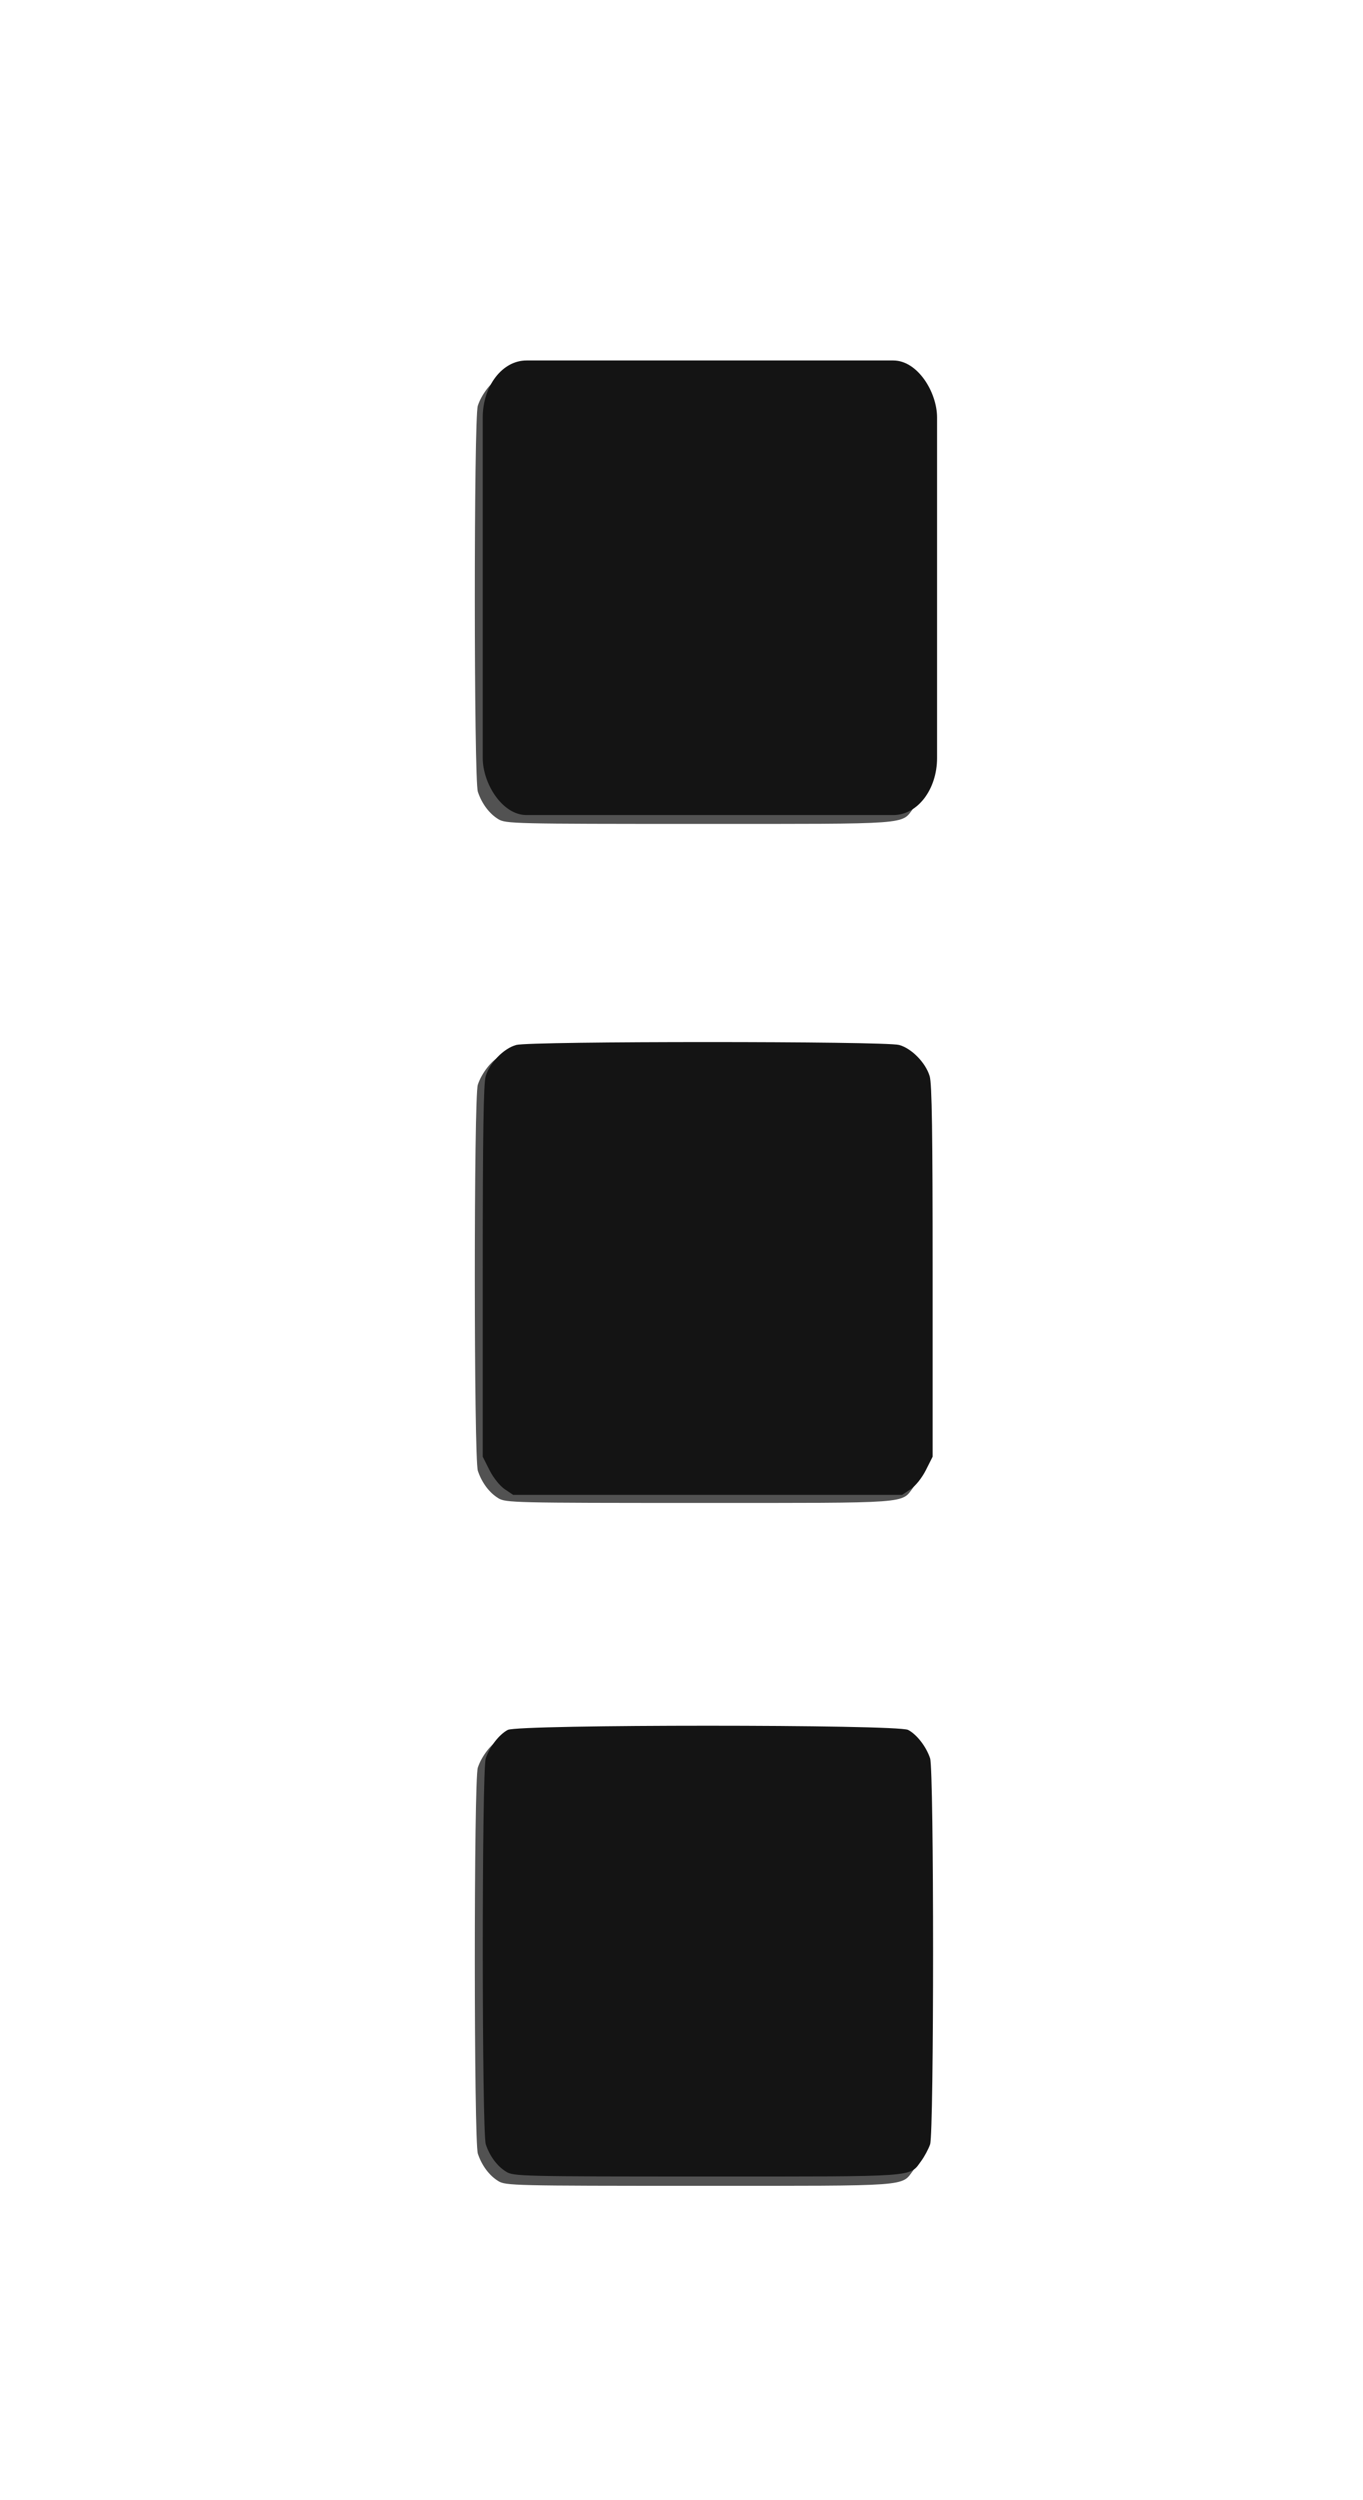 <?xml version="1.0" encoding="UTF-8" standalone="no"?>
<!-- Created with Inkscape (http://www.inkscape.org/) -->

<svg
   xmlns:dc="http://purl.org/dc/elements/1.1/"
   xmlns:cc="http://creativecommons.org/ns#"
   xmlns:rdf="http://www.w3.org/1999/02/22-rdf-syntax-ns#"
   xmlns:svg="http://www.w3.org/2000/svg"
   xmlns="http://www.w3.org/2000/svg"
   xmlns:sodipodi="http://sodipodi.sourceforge.net/DTD/sodipodi-0.dtd"
   xmlns:inkscape="http://www.inkscape.org/namespaces/inkscape"
   sodipodi:docname="panel-grid.svg"
   height="22"
   id="svg7384"
   inkscape:version="0.92.5 (2060ec1f9f, 2020-04-08)"
   version="1.1"
   width="12">
  <sodipodi:namedview
     inkscape:bbox-nodes="false"
     inkscape:bbox-paths="true"
     bordercolor="#666666"
     borderopacity="1"
     inkscape:current-layer="layer12"
     inkscape:cx="4.5842796"
     inkscape:cy="8.4834946"
     gridtolerance="10"
     inkscape:guide-bbox="true"
     guidetolerance="10"
     id="namedview88"
     inkscape:object-nodes="false"
     inkscape:object-paths="false"
     objecttolerance="10"
     pagecolor="#3a3b39"
     inkscape:pageopacity="1"
     inkscape:pageshadow="2"
     showborder="true"
     showgrid="false"
     showguides="true"
     inkscape:snap-bbox="true"
     inkscape:snap-bbox-midpoints="false"
     inkscape:snap-global="true"
     inkscape:snap-grids="true"
     inkscape:snap-nodes="true"
     inkscape:snap-others="false"
     inkscape:snap-to-guides="true"
     inkscape:window-height="1393"
     inkscape:window-maximized="1"
     inkscape:window-width="2559"
     inkscape:window-x="1"
     inkscape:window-y="1080"
     inkscape:zoom="91.375">
    <inkscape:grid
       empspacing="2"
       enabled="true"
       id="grid4866"
       originx="120"
       originy="650"
       snapvisiblegridlinesonly="true"
       spacingx="1"
       spacingy="1"
       type="xygrid"
       visible="true" />
    <inkscape:grid
       color="#000000"
       empcolor="#000000"
       empopacity="0"
       empspacing="4"
       enabled="true"
       id="grid5968"
       opacity="0.125"
       originx="120"
       originy="650"
       snapvisiblegridlinesonly="true"
       spacingx="0.5"
       spacingy="0.5"
       type="xygrid"
       visible="true" />
  </sodipodi:namedview>
  <title
     id="title9167">Gnome Symbolic Icon Theme</title>
  <defs
     id="defs7386" />
  <g
     inkscape:groupmode="layer"
     id="layer9"
     inkscape:label="status"
     style="display:inline"
     transform="translate(-121,-861)" />
  <g
     inkscape:groupmode="layer"
     id="layer10"
     inkscape:label="devices"
     transform="translate(-121,-861)" />
  <g
     inkscape:groupmode="layer"
     id="layer11"
     inkscape:label="apps"
     transform="translate(-121,-861)" />
  <g
     inkscape:groupmode="layer"
     id="layer13"
     inkscape:label="places"
     transform="translate(-121,-861)" />
  <g
     inkscape:groupmode="layer"
     id="layer14"
     inkscape:label="mimetypes"
     transform="translate(-121,-861)" />
  <g
     inkscape:groupmode="layer"
     id="layer15"
     inkscape:label="emblems"
     style="display:inline"
     transform="translate(-121,-861)" />
  <g
     inkscape:groupmode="layer"
     id="g71291"
     inkscape:label="emotes"
     style="display:inline"
     transform="translate(-121,-861)" />
  <g
     inkscape:groupmode="layer"
     id="g4953"
     inkscape:label="categories"
     style="display:inline"
     transform="translate(-121,-861)" />
  <g
     inkscape:groupmode="layer"
     id="layer12"
     inkscape:label="actions"
     style="display:inline"
     transform="translate(-121,-861)">
    <path
       style="display:inline;fill:#525252;fill-opacity:1;stroke:none;stroke-width:0.022"
       d="m 125.387,868.208 c -0.079,-0.048 -0.145,-0.136 -0.18,-0.241 -0.035,-0.105 -0.036,-3.291 -3.2e-4,-3.397 0.034,-0.102 0.118,-0.21 0.194,-0.25 0.096,-0.049 3.428,-0.049 3.524,0 0.076,0.039 0.16,0.147 0.194,0.25 0.035,0.105 0.035,3.292 0,3.397 -0.014,0.041 -0.049,0.106 -0.078,0.146 -0.107,0.144 -0.007,0.137 -1.883,0.137 -1.634,-9e-5 -1.706,-0.002 -1.771,-0.042 z"
       id="path832-9-8"
       inkscape:connector-curvature="0" />
    <path
       style="display:inline;fill:#525252;fill-opacity:1;stroke:none;stroke-width:0.022"
       d="m 125.387,874.183 c -0.079,-0.048 -0.145,-0.136 -0.18,-0.241 -0.035,-0.105 -0.036,-3.291 -3.2e-4,-3.397 0.034,-0.102 0.118,-0.21 0.194,-0.25 0.096,-0.049 3.428,-0.049 3.524,0 0.076,0.039 0.16,0.147 0.194,0.25 0.035,0.105 0.035,3.292 0,3.397 -0.014,0.041 -0.049,0.106 -0.078,0.146 -0.107,0.144 -0.007,0.137 -1.883,0.137 -1.634,-9e-5 -1.706,-0.002 -1.771,-0.042 z"
       id="path832-9-3"
       inkscape:connector-curvature="0" />
    <path
       style="display:inline;fill:#525252;fill-opacity:1;stroke:none;stroke-width:0.022"
       d="m 125.387,880.192 c -0.079,-0.048 -0.145,-0.136 -0.18,-0.241 -0.035,-0.105 -0.036,-3.291 -3.2e-4,-3.397 0.034,-0.102 0.118,-0.21 0.194,-0.25 0.096,-0.049 3.428,-0.049 3.524,0 0.076,0.039 0.16,0.147 0.194,0.25 0.035,0.105 0.035,3.292 0,3.397 -0.014,0.041 -0.049,0.106 -0.078,0.146 -0.107,0.144 -0.007,0.137 -1.883,0.137 -1.634,-9e-5 -1.706,-0.002 -1.771,-0.042 z"
       id="path832-9"
       inkscape:connector-curvature="0" />
    <rect
       height="4"
       id="rect20592"
       rx="0.385"
       ry="0.502"
       style="color:#000000;display:inline;overflow:visible;visibility:visible;fill:#141414;fill-opacity:1;fill-rule:nonzero;stroke:none;stroke-width:1;marker:none;enable-background:new"
       width="4"
       x="125.25"
       y="864.172" />
    <path
       style="fill:#000000;fill-opacity:0;stroke-width:0.022"
       d="m 4.446,13.105 c -0.043,-0.029 -0.1,-0.099 -0.135,-0.168 L 4.251,12.818 v -1.63 c 0,-1.214 0.007,-1.652 0.027,-1.718 0.035,-0.118 0.159,-0.245 0.269,-0.275 0.122,-0.034 3.248,-0.034 3.371,0 0.11,0.03 0.234,0.157 0.269,0.275 0.02,0.066 0.027,0.505 0.027,1.718 v 1.63 l -0.06,0.119 c -0.035,0.069 -0.091,0.139 -0.135,0.168 L 7.944,13.155 H 6.232 4.52 Z"
       id="path828"
       inkscape:connector-curvature="0"
       transform="translate(121,861)" />
    <path
       style="fill:#141414;fill-opacity:1;stroke:none;stroke-width:0.022"
       d="m 125.457,880.11 c -0.079,-0.048 -0.145,-0.136 -0.18,-0.241 -0.035,-0.105 -0.036,-3.291 -3.2e-4,-3.397 0.034,-0.102 0.118,-0.21 0.194,-0.25 0.096,-0.049 3.428,-0.049 3.524,0 0.076,0.039 0.16,0.147 0.194,0.25 0.035,0.105 0.035,3.292 0,3.397 -0.014,0.041 -0.049,0.106 -0.078,0.146 -0.107,0.144 -0.007,0.137 -1.883,0.137 -1.634,-9e-5 -1.706,-0.002 -1.771,-0.042 z"
       id="path832"
       inkscape:connector-curvature="0" />
    <path
       style="fill:#141414;fill-opacity:1;stroke:none;stroke-width:0.022"
       d="m 125.445,874.105 c -0.043,-0.029 -0.1,-0.099 -0.135,-0.168 l -0.06,-0.119 v -1.63 c 0,-1.214 0.007,-1.652 0.026,-1.718 0.035,-0.118 0.159,-0.245 0.269,-0.275 0.122,-0.034 3.248,-0.034 3.371,0 0.11,0.03 0.234,0.157 0.269,0.275 0.02,0.066 0.026,0.505 0.026,1.718 v 1.63 l -0.06,0.119 c -0.035,0.069 -0.091,0.139 -0.135,0.168 l -0.074,0.049 h -1.712 -1.712 z"
       id="path834"
       inkscape:connector-curvature="0" />
  </g>
</svg>
